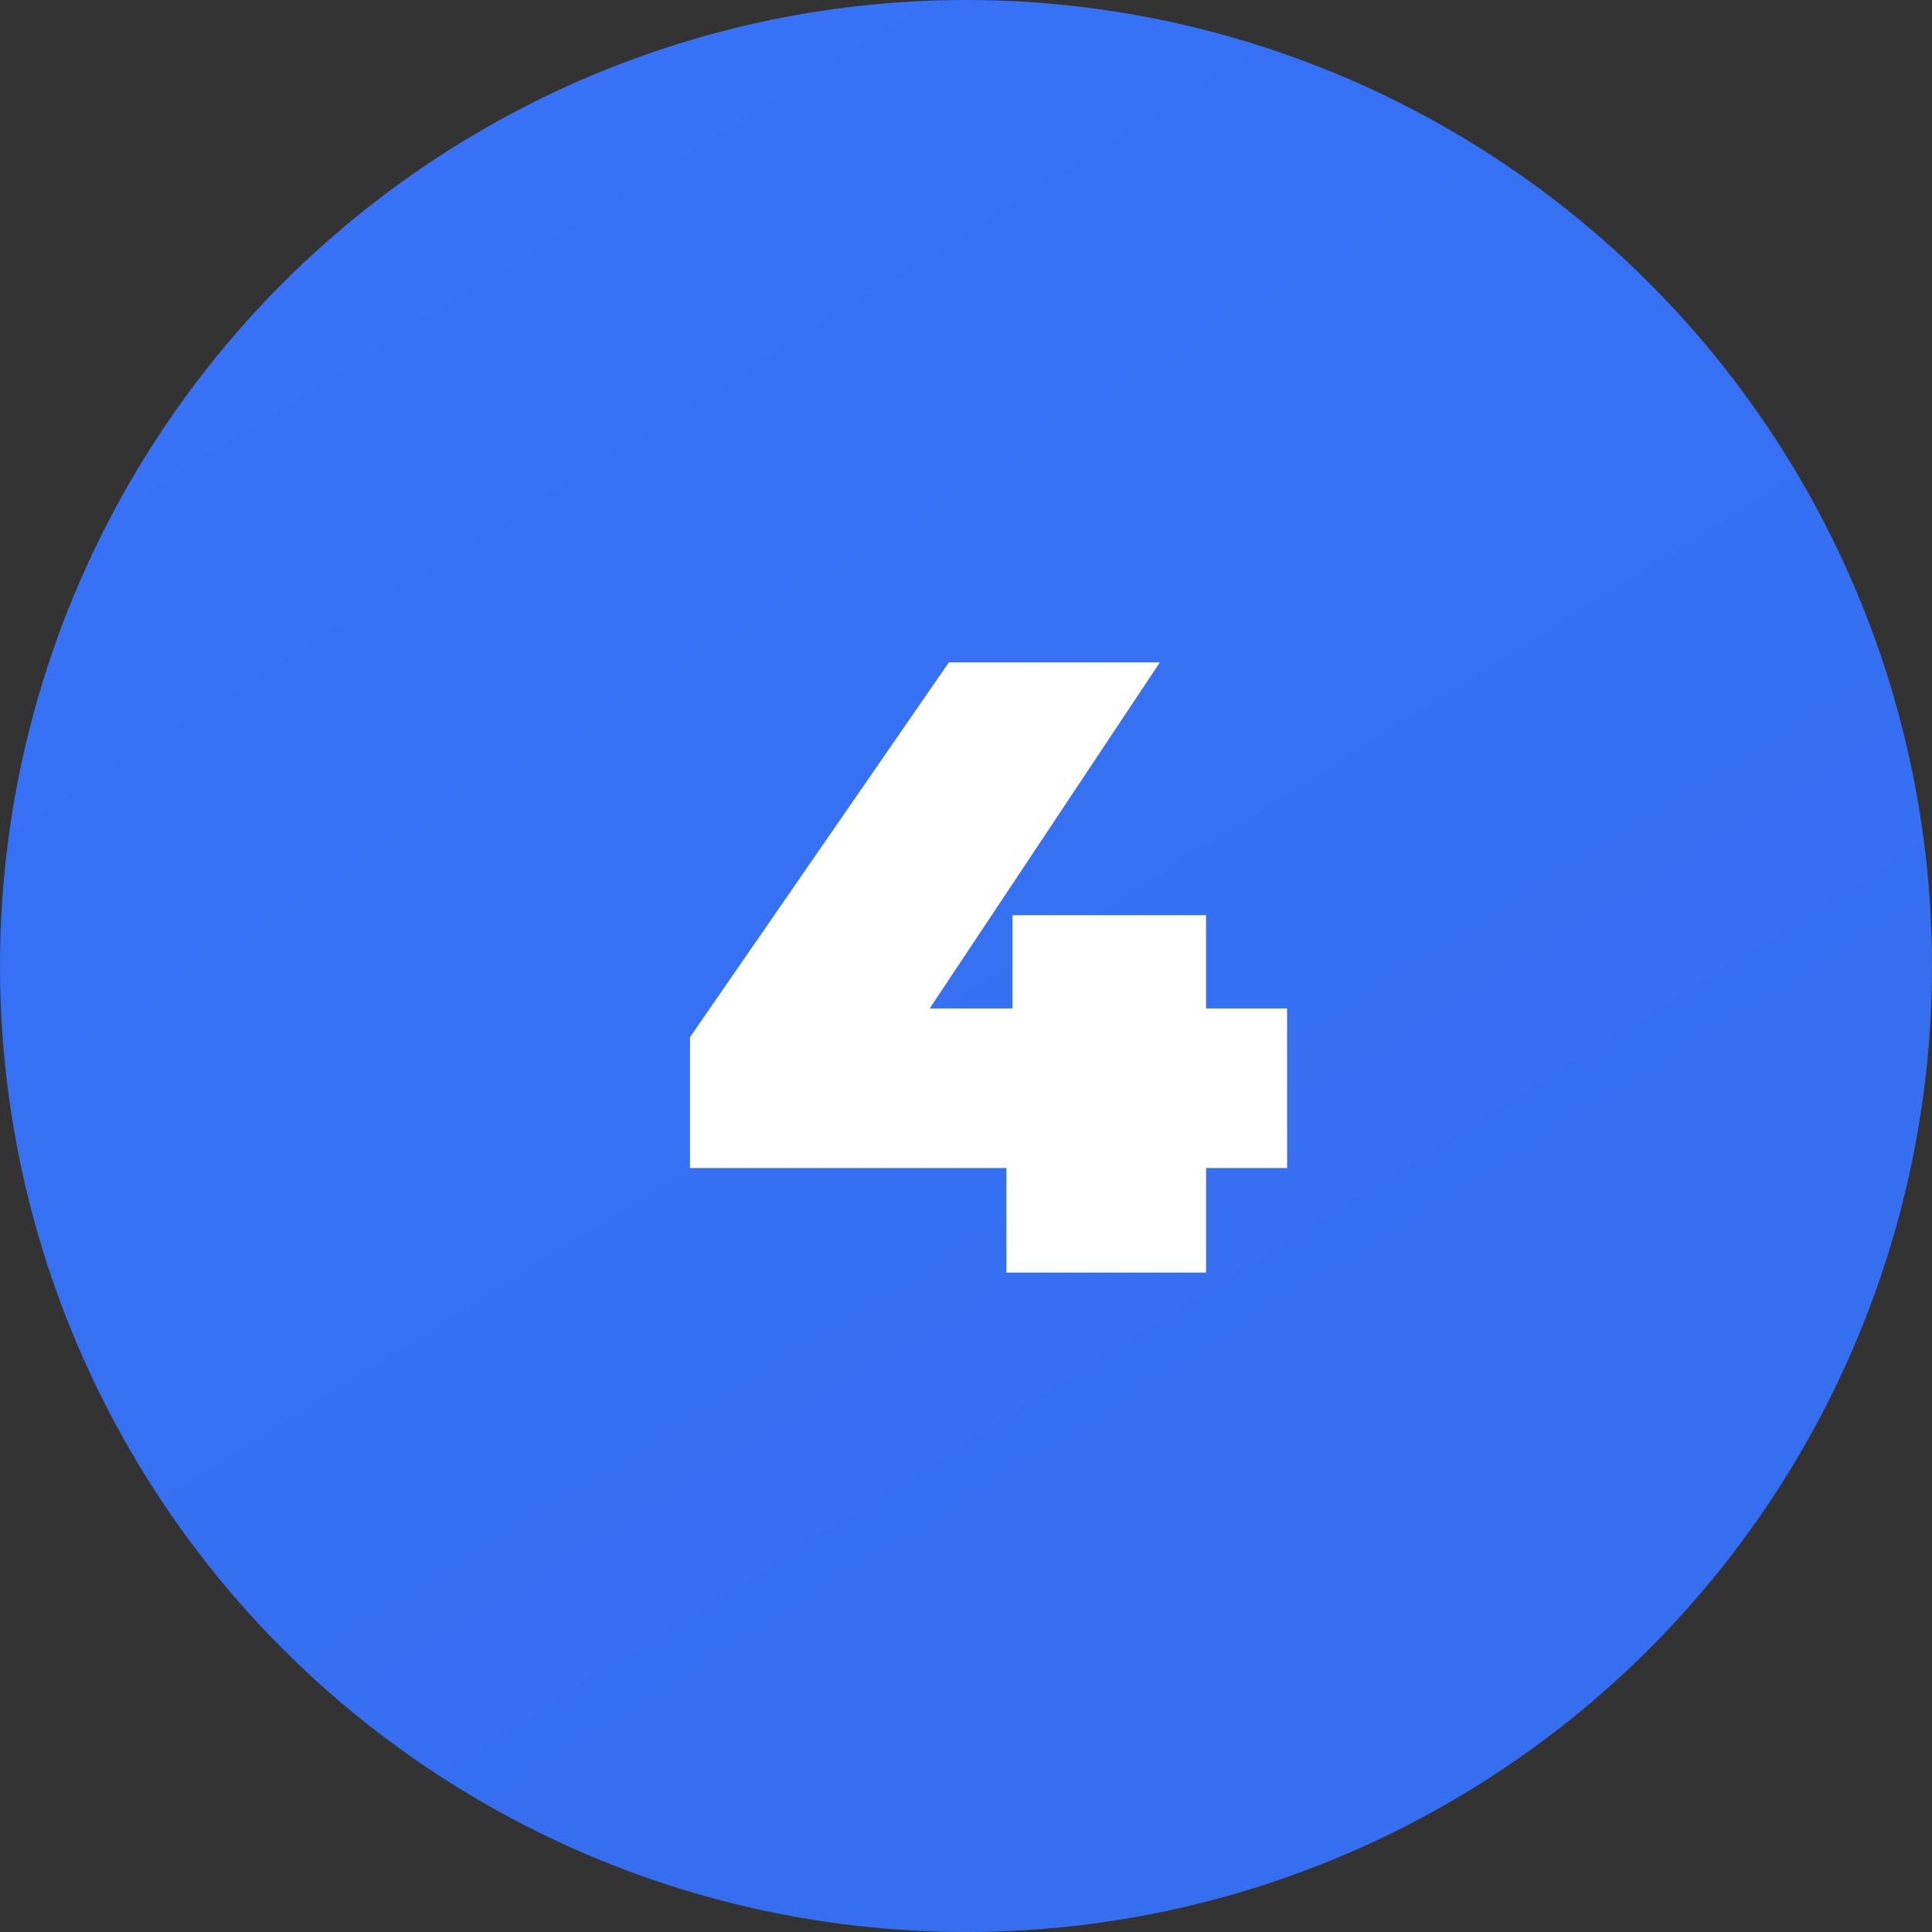 <svg xmlns="http://www.w3.org/2000/svg" xmlns:xlink="http://www.w3.org/1999/xlink" width="70" height="70" viewBox="0 0 70 70">
  <rect x="0" y="0" width="70" height="70" fill="#333333" stroke="none"/>
  <defs>
    <linearGradient id="linear-gradient" x1="0.065" y1="-0.061" x2="0.893" y2="1.26" gradientUnits="objectBoundingBox">
      <stop offset="0" stop-color="#3773f9"/>
      <stop offset="0.781" stop-color="#356eee"/>
      <stop offset="1" stop-color="#3773f9"/>
    </linearGradient>
  </defs>
  <g id="circle4" transform="translate(0.396 0.001)">
    <circle id="Ellipse_119" data-name="Ellipse 119" cx="35" cy="35" r="35" transform="translate(-0.396 -0.001)" fill="url(#linear-gradient)"/>
    <path id="Path_9253" data-name="Path 9253" d="M19.824,35.52H16.887v3.79H9.654V35.52H-1.812V30.782L7.569,17.2h7.644L6.874,29.74h3V26.36h7.012v3.38h2.937Z" transform="translate(26.415 6.798)" fill="#fff"/>
  </g>
</svg>
